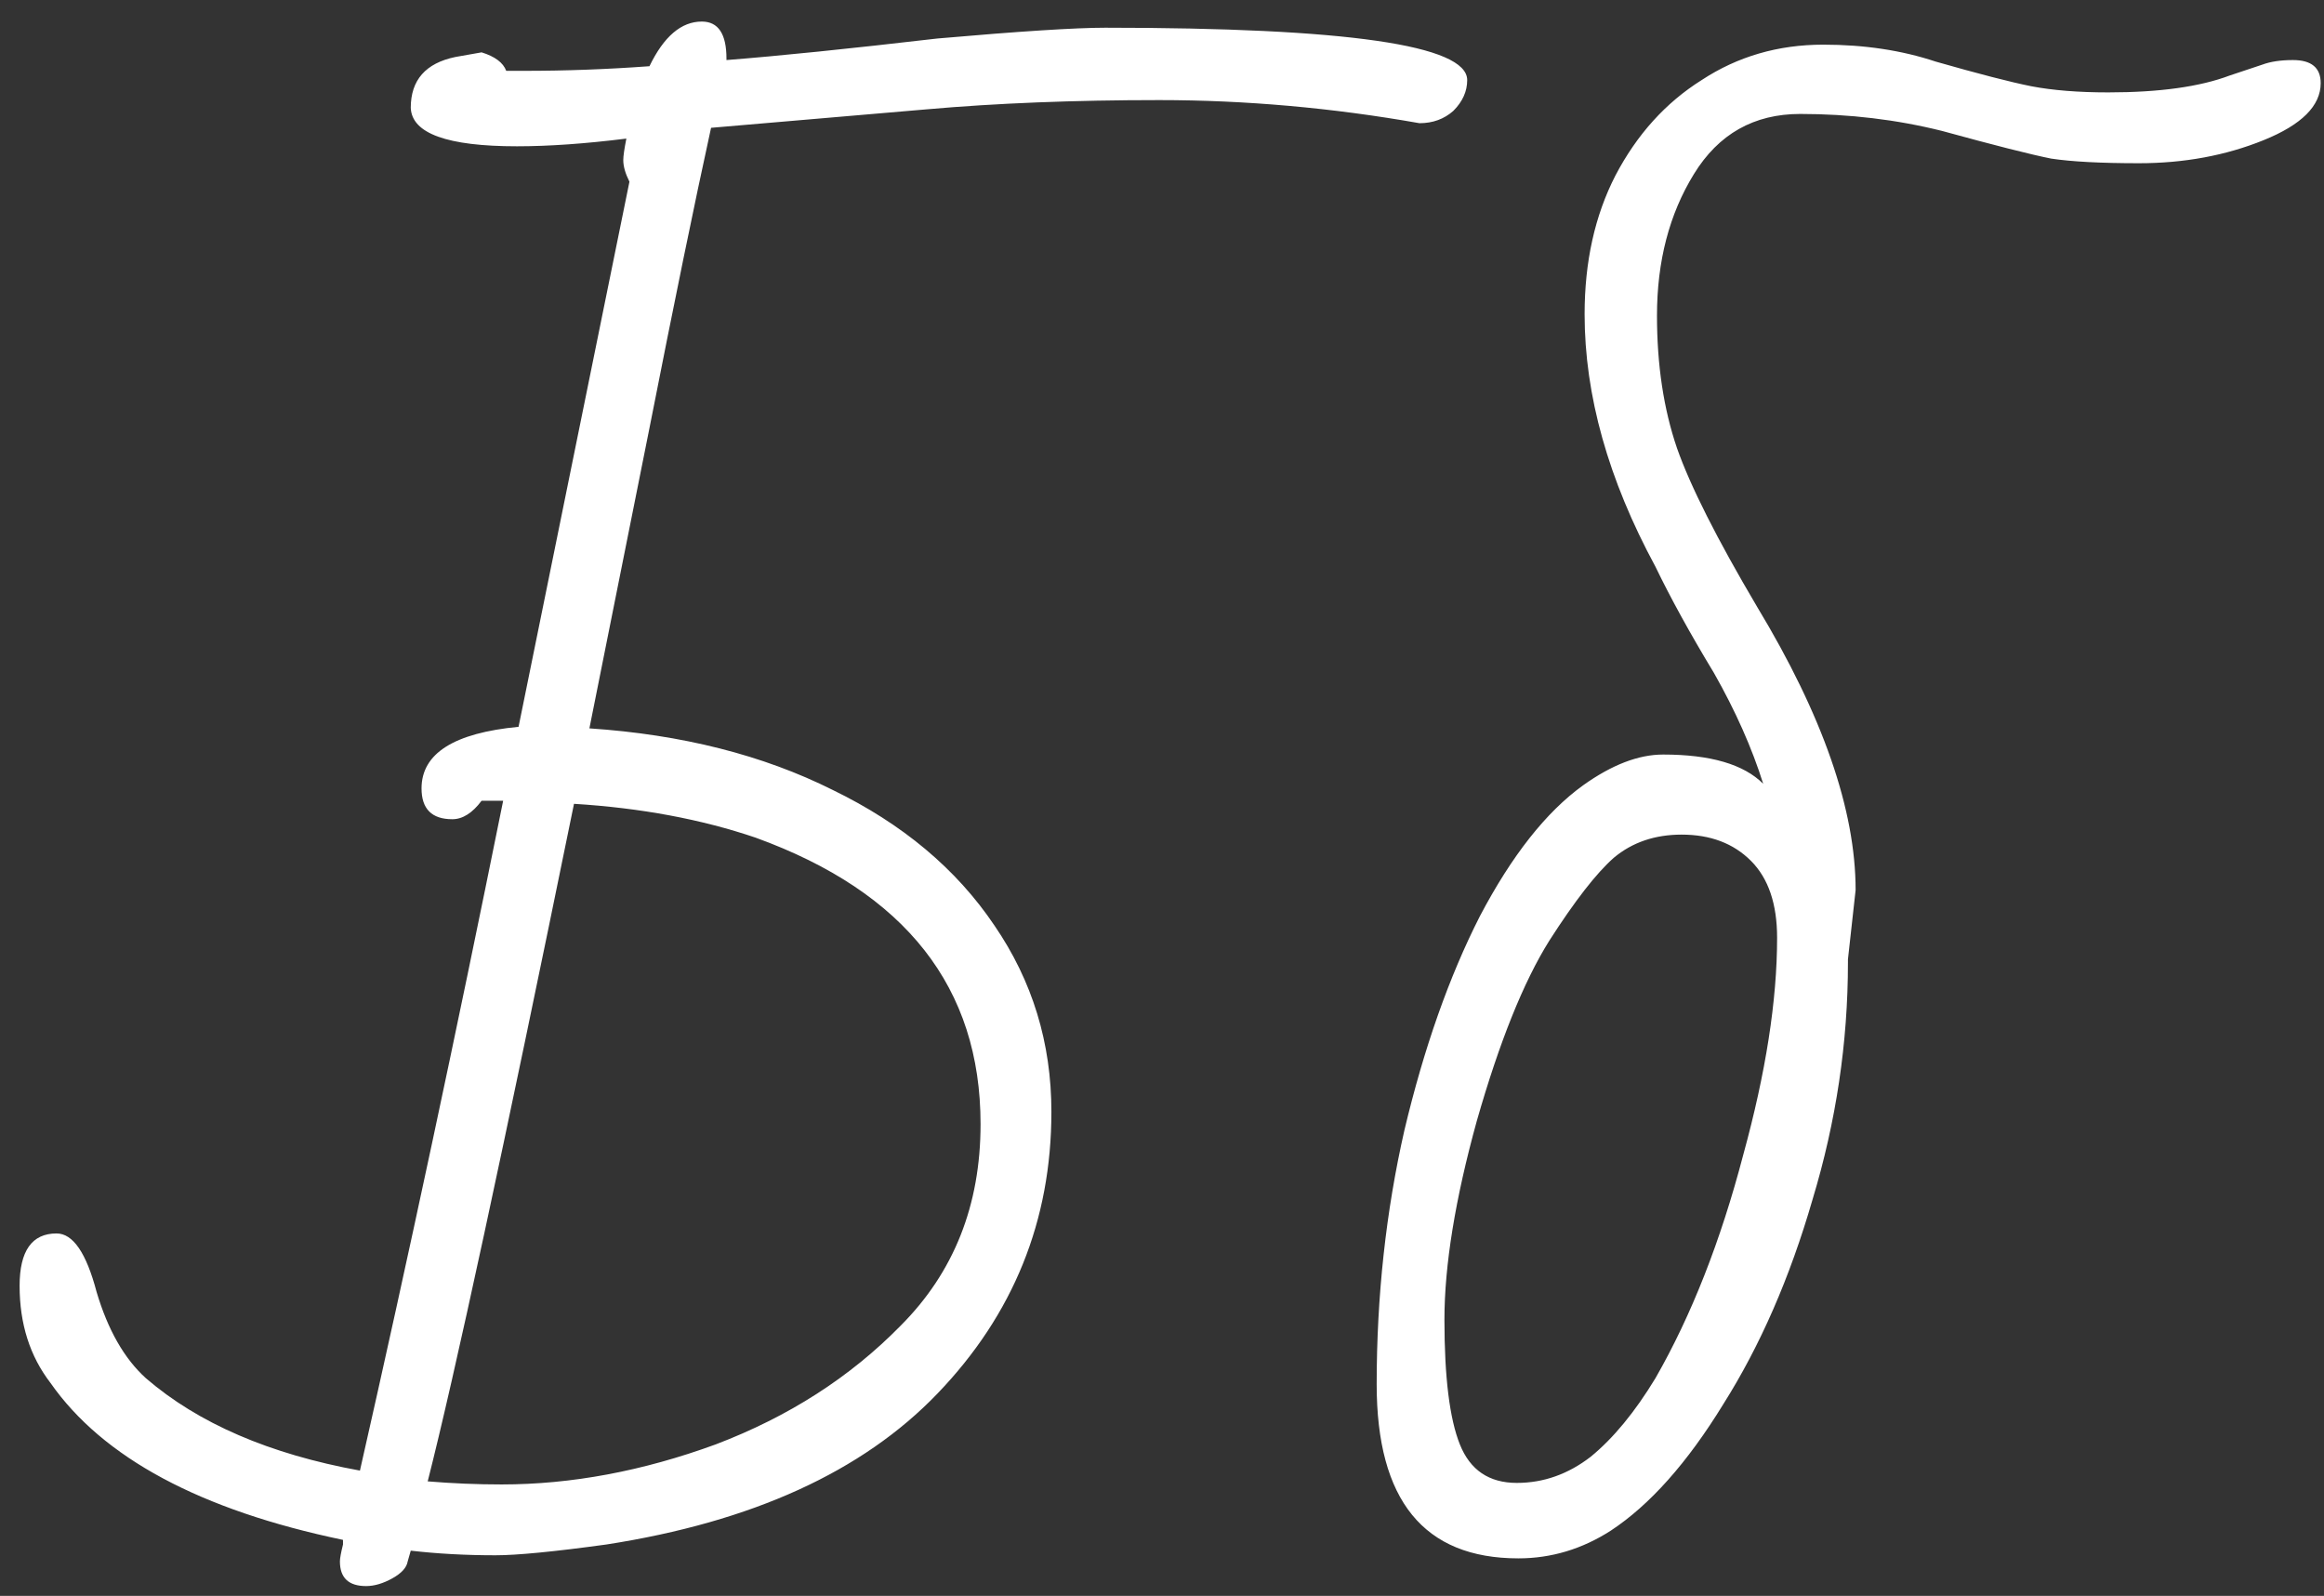 <?xml version="1.0" encoding="UTF-8"?> <svg xmlns="http://www.w3.org/2000/svg" width="83" height="57" viewBox="0 0 83 57" fill="none"><rect x="0" y="0" width="83" height="57" fill="#333333" stroke="none"/><path d="M13.075 56.65C12.452 56.65 12.14 56.357 12.14 55.77C12.14 55.66 12.177 55.458 12.25 55.165V55C7.153 53.937 3.67 52.067 1.8 49.39C1.067 48.437 0.7 47.282 0.7 45.925C0.7 44.678 1.14 44.055 2.02 44.055C2.607 44.055 3.083 44.752 3.45 46.145C3.853 47.502 4.44 48.528 5.21 49.225C7.08 50.838 9.628 51.938 12.855 52.525C14.578 44.935 16.283 36.96 17.97 28.6H17.2C16.87 29.04 16.522 29.26 16.155 29.26C15.422 29.26 15.055 28.893 15.055 28.16C15.055 26.913 16.21 26.18 18.52 25.96L22.48 6.49C22.333 6.197 22.26 5.94 22.26 5.72C22.26 5.573 22.297 5.317 22.37 4.95C20.903 5.133 19.602 5.225 18.465 5.225C15.972 5.225 14.707 4.767 14.67 3.85C14.67 2.86 15.202 2.255 16.265 2.035L17.2 1.87C17.677 2.017 17.97 2.237 18.08 2.53H18.74C20.207 2.53 21.692 2.475 23.195 2.365C23.708 1.302 24.332 0.77 25.065 0.77C25.652 0.77 25.945 1.21 25.945 2.09V2.145C27.815 1.998 30.327 1.742 33.48 1.375C36.413 1.118 38.412 0.99 39.475 0.99C48.092 0.99 52.4 1.613 52.4 2.86C52.4 3.263 52.235 3.63 51.905 3.96C51.575 4.253 51.172 4.4 50.695 4.4C47.578 3.85 44.48 3.575 41.4 3.575C38.357 3.575 35.588 3.685 33.095 3.905L25.395 4.565C24.808 7.242 24.075 10.817 23.195 15.29L21.05 26.015C24.35 26.235 27.247 26.968 29.74 28.215C32.233 29.425 34.158 31.038 35.515 33.055C36.872 35.035 37.55 37.253 37.55 39.71C37.55 43.597 36.193 46.952 33.48 49.775C30.803 52.562 26.862 54.358 21.655 55.165C19.785 55.422 18.465 55.55 17.695 55.55C16.632 55.55 15.623 55.495 14.67 55.385C14.67 55.385 14.633 55.513 14.56 55.77C14.523 55.99 14.34 56.192 14.01 56.375C13.68 56.558 13.368 56.65 13.075 56.65ZM17.915 53.02C20.408 53.02 22.957 52.543 25.56 51.59C28.163 50.6 30.363 49.188 32.16 47.355C34.067 45.448 35.02 43.047 35.02 40.15C35.02 35.273 32.343 31.863 26.99 29.92C25.047 29.26 22.883 28.857 20.5 28.71C17.97 41.103 16.228 49.17 15.275 52.91C16.155 52.983 17.035 53.02 17.915 53.02ZM54.227 55.66C50.854 55.66 49.167 53.588 49.167 49.445C49.167 46.292 49.498 43.267 50.157 40.37C50.854 37.437 51.752 34.888 52.852 32.725C53.989 30.562 55.218 29.003 56.538 28.05C57.564 27.317 58.517 26.95 59.398 26.95C61.084 26.95 62.276 27.298 62.972 27.995C62.569 26.712 61.983 25.392 61.212 24.035C60.369 22.642 59.672 21.377 59.123 20.24C57.436 17.123 56.593 14.117 56.593 11.22C56.593 9.35 56.959 7.7 57.693 6.27C58.462 4.803 59.489 3.667 60.773 2.86C62.056 2.017 63.504 1.595 65.118 1.595C66.584 1.595 67.922 1.797 69.132 2.2C70.672 2.64 71.809 2.933 72.543 3.08C73.312 3.227 74.229 3.3 75.293 3.3C77.126 3.3 78.574 3.098 79.638 2.695C79.638 2.695 80.022 2.567 80.793 2.31C81.086 2.2 81.453 2.145 81.892 2.145C82.552 2.145 82.882 2.42 82.882 2.97C82.882 3.777 82.204 4.455 80.847 5.005C79.491 5.555 78.006 5.83 76.392 5.83C75.036 5.83 73.991 5.775 73.257 5.665C72.524 5.518 71.222 5.188 69.353 4.675C67.739 4.272 66.052 4.07 64.293 4.07C62.642 4.07 61.377 4.785 60.498 6.215C59.617 7.645 59.178 9.332 59.178 11.275C59.178 13.035 59.416 14.612 59.892 16.005C60.369 17.362 61.322 19.25 62.752 21.67C65.099 25.557 66.272 28.93 66.272 31.79L65.998 34.265V34.375C65.998 37.235 65.576 40.058 64.733 42.845C63.926 45.632 62.862 48.07 61.542 50.16C60.259 52.25 58.921 53.753 57.528 54.67C56.501 55.33 55.401 55.66 54.227 55.66ZM54.172 52.965C55.126 52.965 56.006 52.653 56.812 52.03C57.619 51.37 58.389 50.435 59.123 49.225C60.406 46.988 61.451 44.33 62.258 41.25C63.064 38.317 63.468 35.732 63.468 33.495C63.468 32.285 63.156 31.368 62.532 30.745C61.909 30.122 61.084 29.81 60.057 29.81C59.104 29.81 58.297 30.085 57.638 30.635C57.014 31.185 56.244 32.175 55.328 33.605C54.411 35.072 53.549 37.217 52.742 40.04C51.972 42.827 51.587 45.192 51.587 47.135C51.587 49.188 51.771 50.673 52.138 51.59C52.504 52.507 53.182 52.965 54.172 52.965Z" fill="white"></path></svg> 